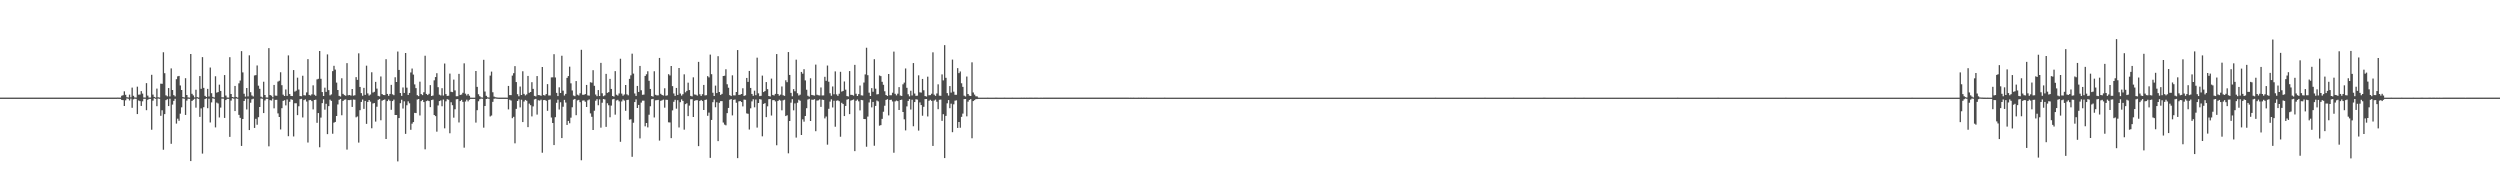 <?xml version="1.0" encoding="UTF-8"?>
<svg xmlns="http://www.w3.org/2000/svg" width="1920" height="150">
  <path d="M0 74.974h1v1.000H0zM1 74.973h1v1.000H1zM2 74.975h1v1.000H2zM3 74.971h1v1.000H3zM4 74.971h1v1.000H4zM5 74.973h1v1.000H5zM6 74.977h1v1.000H6zM7 74.977h1v1.000H7zM8 74.977h1v1.000H8zM9 74.973h1v1.000H9zM10 74.976h1v1.000H10zM11 74.974h1v1.000H11zM12 74.974h1v1.000H12zM13 74.970h1v1.000H13zM14 74.976h1v1.000H14zM15 74.977h1v1.000H15zM16 74.977h1v1.000H16zM17 74.975h1v1.000H17zM18 74.970h1v1.000H18zM19 74.974h1v1.000H19zM20 74.978h1v1.000H20zM21 74.973h1v1.000H21zM22 74.975h1v1.000H22zM23 74.976h1v1.000H23zM24 74.975h1v1.000H24zM25 74.975h1v1.000H25zM26 74.979h1v1.000H26zM27 74.972h1v1.000H27zM28 74.975h1v1.000H28zM29 74.973h1v1.000H29zM30 74.971h1v1.000H30zM31 74.973h1v1.000H31zM32 74.974h1v1.000H32zM33 74.976h1v1.000H33zM34 74.970h1v1.000H34zM35 74.973h1v1.000H35zM36 74.973h1v1.000H36zM37 74.973h1v1.000H37zM38 74.973h1v1.000H38zM39 74.971h1v1.000H39zM40 74.974h1v1.000H40zM41 74.974h1v1.000H41zM42 74.973h1v1.000H42zM43 74.976h1v1.000H43zM44 74.975h1v1.000H44zM45 74.975h1v1.000H45zM46 74.975h1v1.000H46zM47 74.974h1v1.000H47zM48 74.976h1v1.000H48zM49 74.977h1v1.000H49zM50 74.976h1v1.000H50zM51 74.972h1v1.000H51zM52 74.974h1v1.000H52zM53 74.977h1v1.000H53zM54 74.975h1v1.000H54zM55 74.975h1v1.000H55zM56 74.972h1v1.000H56zM57 74.971h1v1.000H57zM58 74.976h1v1.000H58zM59 74.975h1v1.000H59zM60 74.974h1v1.000H60zM61 74.979h1v1.000H61zM62 74.969h1v1.000H62zM63 74.976h1v1.000H63zM64 74.976h1v1.000H64zM65 74.975h1v1.000H65zM66 74.972h1v1.000H66zM67 74.972h1v1.000H67zM68 74.976h1v1.000H68zM69 74.974h1v1.000H69zM70 74.978h1v1.000H70zM71 74.972h1v1.000H71zM72 74.977h1v1.000H72zM73 74.970h1v1.000H73zM74 74.976h1v1.000H74zM75 74.975h1v1.000H75zM76 74.975h1v1.000H76zM77 74.975h1v1.000H77zM78 74.974h1v1.000H78zM79 74.974h1v1.000H79zM80 74.976h1v1.000H80zM81 74.967h1v1.000H81zM82 74.971h1v1.000H82zM83 74.970h1v1.000H83zM84 74.980h1v1.000H84zM85 74.973h1v1.000H85zM86 74.976h1v1.000H86zM87 74.978h1v1.000H87zM88 74.974h1v1.000H88zM89 74.976h1v1.000H89zM90 74.929h1v1.000H90zM91 74.960h1v1.000H91zM92 74.972h1v1.000H92zM93 73.504h1v3.258H93zM94 73.128h1v3.764H94zM95 70.135h1v11.291H95zM96 72.791h1v4.278H96zM97 74.636h1v1.000H97zM98 74.857h1v1.000H98zM99 72.667h1v4.488H99zM100 74.735h1v1.000H100zM101 67.263h1v15.503H101zM102 73.571h1v2.727H102zM103 74.784h1v1.000H103zM104 74.918h1v1.000H104zM105 66.570h1v21.037H105zM106 72.730h1v4.406H106zM107 72.592h1v5.095H107zM108 69.974h1v11.383H108zM109 71.888h1v5.953H109zM110 74.859h1v1.000H110zM111 74.888h1v1.000H111zM112 63.857h1v20.758H112zM113 73.433h1v3.189H113zM114 74.909h1v1.000H114zM115 74.921h1v1.000H115zM116 57.452h1v42.198H116zM117 72.671h1v4.654H117zM118 74.427h1v1.065H118zM119 74.887h1v1.000H119zM120 68.057h1v13.509H120zM121 74.682h1v1.000H121zM122 74.901h1v1.000H122zM123 64.277h1v24.662H123zM124 64.346h1v20.316H124zM125 40.129h1v74.851H125zM126 56.229h1v31.418H126zM127 73.210h1v3.717H127zM128 73.975h1v2.200H128zM129 67.642h1v13.834H129zM130 74.091h1v1.715H130zM131 52.551h1v57.877H131zM132 69.131h1v11.224H132zM133 73.045h1v4.409H133zM134 74.056h1v1.833H134zM135 60.817h1v34.106H135zM136 58.635h1v32.484H136zM137 58.312h1v34.470H137zM138 65.645h1v21.663H138zM139 69.097h1v13.339H139zM140 74.570h1v1.000H140zM141 74.850h1v1.000H141zM142 60.053h1v28.213H142zM143 72.953h1v4.317H143zM144 74.819h1v1.000H144zM145 74.936h1v1.000H145zM146 41.455h1v82.236H146zM147 72.052h1v5.471H147zM148 73.256h1v3.351H148zM149 74.819h1v1.000H149zM150 68.920h1v13.793H150zM151 74.593h1v1.000H151zM152 74.924h1v1.000H152zM153 58.412h1v31.331H153zM154 68.213h1v15.061H154zM155 43.898h1v74.075H155zM156 67.487h1v14.850H156zM157 73.634h1v2.455H157zM158 74.500h1v1.000H158zM159 68.266h1v14.815H159zM160 74.097h1v1.723H160zM161 51.886h1v42.187H161zM162 71.567h1v7.090H162zM163 74.408h1v1.106H163zM164 74.865h1v1.000H164zM165 58.569h1v39.257H165zM166 71.185h1v7.621H166zM167 70.695h1v8.770H167zM168 65.040h1v25.158H168zM169 69.828h1v12.834H169zM170 74.719h1v1.000H170zM171 74.759h1v1.000H171zM172 57.642h1v32.935H172zM173 73.354h1v3.492H173zM174 74.919h1v1.000H174zM175 74.948h1v1.000H175zM176 43.951h1v61.153H176zM177 72.199h1v5.057H177zM178 74.490h1v1.000H178zM179 74.753h1v1.000H179zM180 65.974h1v19.330H180zM181 74.464h1v1.141H181zM182 74.886h1v1.000H182zM183 64.023h1v24.185H183zM184 61.841h1v28.704H184zM185 39.269h1v72.789H185zM186 55.623h1v35.765H186zM187 71.978h1v5.594H187zM188 74.215h1v1.616H188zM189 67.579h1v16.468H189zM190 74.041h1v1.813H190zM191 42.513h1v57.361H191zM192 70.803h1v8.115H192zM193 73.292h1v2.987H193zM194 74.071h1v1.762H194zM195 57.974h1v40.261H195zM196 57.707h1v33.556H196zM197 50.292h1v45.529H197zM198 65.796h1v24.194H198zM199 68.210h1v13.950H199zM200 74.241h1v1.418H200zM201 74.838h1v1.000H201zM202 62.774h1v24.037H202zM203 72.954h1v4.224H203zM204 74.857h1v1.000H204zM205 74.931h1v1.000H205zM206 36.968h1v75.412H206zM207 72.944h1v3.953H207zM208 73.457h1v3.773H208zM209 74.677h1v1.000H209zM210 65.204h1v17.978H210zM211 73.430h1v3.286H211zM212 73.514h1v3.130H212zM213 62.693h1v24.395H213zM214 62.026h1v27.842H214zM215 55.509h1v43.921H215zM216 65.430h1v17.651H216zM217 72.683h1v4.788H217zM218 73.707h1v3.236H218zM219 68.727h1v12.225H219zM220 73.644h1v2.770H220zM221 42.547h1v62.062H221zM222 72.228h1v5.934H222zM223 73.698h1v2.550H223zM224 73.772h1v2.878H224zM225 53.815h1v50.978H225zM226 70.346h1v8.966H226zM227 69.616h1v9.686H227zM228 59.667h1v28.730H228zM229 68.783h1v12.835H229zM230 73.784h1v2.422H230zM231 73.933h1v1.932H231zM232 58.173h1v32.041H232zM233 73.123h1v3.764H233zM234 73.313h1v2.987H234zM235 70.970h1v7.025H235zM236 45.420h1v64.050H236zM237 72.930h1v4.045H237zM238 73.377h1v3.380H238zM239 72.471h1v5.218H239zM240 65.553h1v18.448H240zM241 72.766h1v4.023H241zM242 73.592h1v2.938H242zM243 60.992h1v33.295H243zM244 60.496h1v26.319H244zM245 39.155h1v73.957H245zM246 60.541h1v29.752H246zM247 70.707h1v8.502H247zM248 73.751h1v2.510H248zM249 67.320h1v16.920H249zM250 70.557h1v9.137H250zM251 41.763h1v61.257H251zM252 69.222h1v12.311H252zM253 73.239h1v3.310H253zM254 72.492h1v4.969H254zM255 54.646h1v48.054H255zM256 50.513h1v43.682H256zM257 53.471h1v40.184H257zM258 63.463h1v25.619H258zM259 69.132h1v11.103H259zM260 73.650h1v2.998H260zM261 74.153h1v1.816H261zM262 60.128h1v28.391H262zM263 72.091h1v5.435H263zM264 73.039h1v3.559H264zM265 73.519h1v2.842H265zM266 48.488h1v66.410H266zM267 73.162h1v3.707H267zM268 72.950h1v3.949H268zM269 73.402h1v3.262H269zM270 68.355h1v13.772H270zM271 73.448h1v2.982H271zM272 73.155h1v3.440H272zM273 59.215h1v30.882H273zM274 61.339h1v28.097H274zM275 40.957h1v68.563H275zM276 66.744h1v17.906H276zM277 71.522h1v6.779H277zM278 73.541h1v2.874H278zM279 67.497h1v16.132H279zM280 72.883h1v4.617H280zM281 50.419h1v44.709H281zM282 71.733h1v6.560H282zM283 73.383h1v3.412H283zM284 72.621h1v5.462H284zM285 55.509h1v42.991H285zM286 71.045h1v8.438H286zM287 70.486h1v8.669H287zM288 62.853h1v30.543H288zM289 68.060h1v13.924H289zM290 73.643h1v2.987H290zM291 74.034h1v1.952H291zM292 58.704h1v33.638H292zM293 72.248h1v5.064H293zM294 72.945h1v3.807H294zM295 73.066h1v3.331H295zM296 45.453h1v61.313H296zM297 72.132h1v5.547H297zM298 73.595h1v2.838H298zM299 72.130h1v5.268H299zM300 65.171h1v19.134H300zM301 72.445h1v5.186H301zM302 73.112h1v3.400H302zM303 59.320h1v28.980H303zM304 62.959h1v25.351H304zM305 39.599h1v84.363H305zM306 53.684h1v36.982H306zM307 71.430h1v7.808H307zM308 73.643h1v2.951H308zM309 67.175h1v16.198H309zM310 71.352h1v6.470H310zM311 40.726h1v62.072H311zM312 67.338h1v13.487H312zM313 72.891h1v4.914H313zM314 71.391h1v7.962H314zM315 55.639h1v44.067H315zM316 52.617h1v42.376H316zM317 57.271h1v36.459H317zM318 64.815h1v21.889H318zM319 67.703h1v19.126H319zM320 73.120h1v3.312H320zM321 73.852h1v2.159H321zM322 62.716h1v25.952H322zM323 72.229h1v5.418H323zM324 73.083h1v3.685H324zM325 70.845h1v7.522H325zM326 42.791h1v71.873H326zM327 72.154h1v5.526H327zM328 73.026h1v4.130H328zM329 72.042h1v5.579H329zM330 65.383h1v16.903H330zM331 73.738h1v3.104H331zM332 73.362h1v3.123H332zM333 61.698h1v26.635H333zM334 59.184h1v29.988H334zM335 56.208h1v44.936H335zM336 66.965h1v14.009H336zM337 72.703h1v4.897H337zM338 73.341h1v3.778H338zM339 67.746h1v13.855H339zM340 73.367h1v3.080H340zM341 48.817h1v49.766H341zM342 72.251h1v5.582H342zM343 73.695h1v2.510H343zM344 73.547h1v3.024H344zM345 56.537h1v45.827H345zM346 70.486h1v8.076H346zM347 70.782h1v10.011H347zM348 61.126h1v29.223H348zM349 69.410h1v14.527H349zM350 73.908h1v2.320H350zM351 73.875h1v2.223H351zM352 56.721h1v37.348H352zM353 72.926h1v4.693H353zM354 72.582h1v4.107H354zM355 71.258h1v6.977H355zM356 48.630h1v64.795H356zM357 71.929h1v6.059H357zM358 73.306h1v3.264H358zM359 72.166h1v5.698H359zM360 73.504h1v3.120H360zM361 74.983h1v1.000H361zM362 74.984h1v1.000H362zM363 74.986h1v1.000H363zM364 74.985h1v1.000H364zM365 54.537h1v39.598H365zM366 66.738h1v17.910H366zM367 72.397h1v5.383H367zM368 73.903h1v2.288H368zM369 74.742h1v1.000H369zM370 74.890h1v1.000H370zM371 45.919h1v52.155H371zM372 70.290h1v11.128H372zM373 73.562h1v2.493H373zM374 74.681h1v1.000H374zM375 74.882h1v1.000H375zM376 58.072h1v31.358H376zM377 54.985h1v33.737H377zM378 70.875h1v7.375H378zM379 74.181h1v1.627H379zM380 74.659h1v1.000H380zM381 74.823h1v1.000H381zM382 74.935h1v1.000H382zM383 74.967h1v1.000H383zM384 74.978h1v1.000H384zM385 74.978h1v1.000H385zM386 74.981h1v1.000H386zM387 74.983h1v1.000H387zM388 74.983h1v1.000H388zM389 74.986h1v1.000H389zM390 66.022h1v18.007H390zM391 72.996h1v3.583H391zM392 73.079h1v4.141H392zM393 58.070h1v32.717H393zM394 56.201h1v33.514H394zM395 50.798h1v59.305H395zM396 63.015h1v20.589H396zM397 72.367h1v5.217H397zM398 73.910h1v2.369H398zM399 66.432h1v16.047H399zM400 72.942h1v3.644H400zM401 54.710h1v39.032H401zM402 72.085h1v5.886H402zM403 73.268h1v3.500H403zM404 72.480h1v4.873H404zM405 58.326h1v39.291H405zM406 71.263h1v8.282H406zM407 70.634h1v10.167H407zM408 63.124h1v26.247H408zM409 68.275h1v13.429H409zM410 73.621h1v2.713H410zM411 74.044h1v1.866H411zM412 58.398h1v29.598H412zM413 73.019h1v4.009H413zM414 73.091h1v4.193H414zM415 73.592h1v2.958H415zM416 51.442h1v65.837H416zM417 73.020h1v3.902H417zM418 73.394h1v3.356H418zM419 72.265h1v5.157H419zM420 64.609h1v20.497H420zM421 73.330h1v3.347H421zM422 73.306h1v3.103H422zM423 59.443h1v30.816H423zM424 59.367h1v35.085H424zM425 41.606h1v69.802H425zM426 59.476h1v30.541H426zM427 71.312h1v7.617H427zM428 73.796h1v2.736H428zM429 67.053h1v17.042H429zM430 71.426h1v7.094H430zM431 42.805h1v63.218H431zM432 69.634h1v12.361H432zM433 73.350h1v3.368H433zM434 72.101h1v6.668H434zM435 59.812h1v36.147H435zM436 58.421h1v34.449H436zM437 51.203h1v43.481H437zM438 64.002h1v26.379H438zM439 69.461h1v12.921H439zM440 73.350h1v3.215H440zM441 73.903h1v2.074H441zM442 62.243h1v26.208H442zM443 72.684h1v4.445H443zM444 73.321h1v3.381H444zM445 71.607h1v6.864H445zM446 38.272h1v84.836H446zM447 72.735h1v4.509H447zM448 72.800h1v4.295H448zM449 72.223h1v5.903H449zM450 65.243h1v16.919H450zM451 73.290h1v3.771H451zM452 73.458h1v2.937H452zM453 63.176h1v23.913H453zM454 63.483h1v26.215H454zM455 53.926h1v45.915H455zM456 65.894h1v19.140H456zM457 72.621h1v4.758H457zM458 73.883h1v2.314H458zM459 69.179h1v11.650H459zM460 73.719h1v2.603H460zM461 48.257h1v49.772H461zM462 71.623h1v7.267H462zM463 73.892h1v2.147H463zM464 73.278h1v3.119H464zM465 56.723h1v40.692H465zM466 71.317h1v7.982H466zM467 70.774h1v10.049H467zM468 60.587h1v29.464H468zM469 68.307h1v12.775H469zM470 73.743h1v2.558H470zM471 74.173h1v1.736H471zM472 54.646h1v33.417H472zM473 72.738h1v4.421H473zM474 73.439h1v3.199H474zM475 71.806h1v5.996H475zM476 45.095h1v63.787H476zM477 71.870h1v6.047H477zM478 73.480h1v2.906H478zM479 72.555h1v4.706H479zM480 65.276h1v19.813H480zM481 72.433h1v4.439H481zM482 73.234h1v3.346H482zM483 60.556h1v31.353H483zM484 57.856h1v33.747H484zM485 41.203h1v79.198H485zM486 56.541h1v37.730H486zM487 71.801h1v6.577H487zM488 73.683h1v2.639H488zM489 65.978h1v16.952H489zM490 70.611h1v9.986H490zM491 50.613h1v55.678H491zM492 69.303h1v9.478H492zM493 72.824h1v4.467H493zM494 72.674h1v4.648H494zM495 58.333h1v38.702H495zM496 57.046h1v37.440H496zM497 54.716h1v43.125H497zM498 62.040h1v26.084H498zM499 68.305h1v13.326H499zM500 73.795h1v2.392H500zM501 74.167h1v1.771H501zM502 54.731h1v35.498H502zM503 72.786h1v4.260H503zM504 73.279h1v3.617H504zM505 73.191h1v3.513H505zM506 44.510h1v63.488H506zM507 72.040h1v5.449H507zM508 72.982h1v4.040H508zM509 73.377h1v3.134H509zM510 67.801h1v14.894H510zM511 73.536h1v3.050H511zM512 73.227h1v3.473H512zM513 56.979h1v36.963H513zM514 57.933h1v36.106H514zM515 50.710h1v55.372H515zM516 66.158h1v18.651H516zM517 71.776h1v6.424H517zM518 73.614h1v3.024H518zM519 67.526h1v15.908H519zM520 72.911h1v4.055H520zM521 52.239h1v45.678H521zM522 71.831h1v6.663H522zM523 73.416h1v2.937H523zM524 72.348h1v5.157H524zM525 57.076h1v42.504H525zM526 70.933h1v9.019H526zM527 69.782h1v9.510H527zM528 63.514h1v25.692H528zM529 69.191h1v11.887H529zM530 73.615h1v2.631H530zM531 74.020h1v2.187H531zM532 59.385h1v30.453H532zM533 72.543h1v4.868H533zM534 72.752h1v4.180H534zM535 73.425h1v3.506H535zM536 47.520h1v64.696H536zM537 72.415h1v5.087H537zM538 73.655h1v3.093H538zM539 72.345h1v5.261H539zM540 65.233h1v19.223H540zM541 73.251h1v3.523H541zM542 73.127h1v3.305H542zM543 58.490h1v30.464H543zM544 59.429h1v27.040H544zM545 41.921h1v79.317H545zM546 56.998h1v35.087H546zM547 71.199h1v7.265H547zM548 73.704h1v2.661H548zM549 65.731h1v16.662H549zM550 71.470h1v7.083H550zM551 43.173h1v65.231H551zM552 70.680h1v8.285H552zM553 72.904h1v4.761H553zM554 72.083h1v5.566H554zM555 58.382h1v35.743H555zM556 58.146h1v37.525H556zM557 53.190h1v43.067H557zM558 64.711h1v22.182H558zM559 67.405h1v15.495H559zM560 73.073h1v3.524H560zM561 73.784h1v2.320H561zM562 57.856h1v30.755H562zM563 73.224h1v3.458H563zM564 73.277h1v3.130H564zM565 70.654h1v8.227H565zM566 38.452h1v82.993H566zM567 72.884h1v4.990H567zM568 72.698h1v4.857H568zM569 72.203h1v6.175H569zM570 67.765h1v13.962H570zM571 73.695h1v2.799H571zM572 73.234h1v3.420H572zM573 59.851h1v27.263H573zM574 62.855h1v24.563H574zM575 54.482h1v44.989H575zM576 67.508h1v15.681H576zM577 72.143h1v5.748H577zM578 73.599h1v2.626H578zM579 69.655h1v12.793H579zM580 73.136h1v3.296H580zM581 44.283h1v53.711H581zM582 71.689h1v7.436H582zM583 73.806h1v2.304H583zM584 73.583h1v2.851H584zM585 58.053h1v46.646H585zM586 70.731h1v9.094H586zM587 69.940h1v9.260H587zM588 63.008h1v26.947H588zM589 68.457h1v13.215H589zM590 73.731h1v2.461H590zM591 74.104h1v1.943H591zM592 60.342h1v28.366H592zM593 72.924h1v4.016H593zM594 73.315h1v3.531H594zM595 72.093h1v5.757H595zM596 41.511h1v70.074H596zM597 72.182h1v5.366H597zM598 73.480h1v3.109H598zM599 72.636h1v4.623H599zM600 66.397h1v18.320H600zM601 73.170h1v3.871H601zM602 73.614h1v3.006H602zM603 61.659h1v27.482H603zM604 63.110h1v25.429H604zM605 39.996h1v77.759H605zM606 57.560h1v35.362H606zM607 71.335h1v7.489H607zM608 73.955h1v2.226H608zM609 68.435h1v16.308H609zM610 70.110h1v9.323H610zM611 45.829h1v59.838H611zM612 71.645h1v7.262H612zM613 73.370h1v3.227H613zM614 72.705h1v4.660H614zM615 55.240h1v48.427H615zM616 56.574h1v35.059H616zM617 53.126h1v40.310H617zM618 61.749h1v27.347H618zM619 68.936h1v14.184H619zM620 73.514h1v2.908H620zM621 74.234h1v1.666H621zM622 60.091h1v32.846H622zM623 72.928h1v3.599H623zM624 73.162h1v3.507H624zM625 73.417h1v2.785H625zM626 49.610h1v51.160H626zM627 72.776h1v4.504H627zM628 73.148h1v3.926H628zM629 73.324h1v3.017H629zM630 67.169h1v14.928H630zM631 73.315h1v3.222H631zM632 73.263h1v3.470H632zM633 58.981h1v31.947H633zM634 62.063h1v27.411H634zM635 50.339h1v60.745H635zM636 62.792h1v20.774H636zM637 71.614h1v6.433H637zM638 73.534h1v2.732H638zM639 66.385h1v16.163H639zM640 72.385h1v4.981H640zM641 54.813h1v42.495H641zM642 72.479h1v4.901H642zM643 73.603h1v3.441H643zM644 71.984h1v5.756H644zM645 55.128h1v49.869H645zM646 70.368h1v8.598H646zM647 69.819h1v10.097H647zM648 62.550h1v26.583H648zM649 68.873h1v12.464H649zM650 73.758h1v2.776H650zM651 74.101h1v1.963H651zM652 54.588h1v33.065H652zM653 72.820h1v4.459H653zM654 72.919h1v3.937H654zM655 73.441h1v2.935H655zM656 49.837h1v66.244H656zM657 71.977h1v5.442H657zM658 73.745h1v2.706H658zM659 72.280h1v5.537H659zM660 65.695h1v19.084H660zM661 73.240h1v3.497H661zM662 73.372h1v3.592H662zM663 63.401h1v27.979H663zM664 57.138h1v34.353H664zM665 36.639h1v76.028H665zM666 57.763h1v31.790H666zM667 71.155h1v7.538H667zM668 73.739h1v2.329H668zM669 67.693h1v14.810H669zM670 70.456h1v7.809H670zM671 45.447h1v66.489H671zM672 68.098h1v13.269H672zM673 72.496h1v4.689H673zM674 72.269h1v5.601H674zM675 57.950h1v38.565H675zM676 58.475h1v37.609H676zM677 62.808h1v28.457H677zM678 65.146h1v20.651H678zM679 70.115h1v11.093H679zM680 72.984h1v3.760H680zM681 73.696h1v2.514H681zM682 56.828h1v31.805H682zM683 73.167h1v3.563H683zM684 73.173h1v3.403H684zM685 71.220h1v6.692H685zM686 39.619h1v77.687H686zM687 72.048h1v5.827H687zM688 73.272h1v3.924H688zM689 71.920h1v5.739H689zM690 66.937h1v17.556H690zM691 73.367h1v3.415H691zM692 73.655h1v2.907H692zM693 64.763h1v21.245H693zM694 63.443h1v28.212H694zM695 52.563h1v47.563H695zM696 67.424h1v14.302H696zM697 72.384h1v5.144H697zM698 73.958h1v2.161H698zM699 69.703h1v14.408H699zM700 73.339h1v3.250H700zM701 48.451h1v48.538H701zM702 71.834h1v6.570H702zM703 73.623h1v2.608H703zM704 73.479h1v3.012H704zM705 57.865h1v42.414H705zM706 70.886h1v7.753H706zM707 71.137h1v9.558H707zM708 60.616h1v28.253H708zM709 69.337h1v12.697H709zM710 73.795h1v2.324H710zM711 74.119h1v1.929H711zM712 58.897h1v30.550H712zM713 73.177h1v4.253H713zM714 73.059h1v3.573H714zM715 71.980h1v5.491H715zM716 40.177h1v71.902H716zM717 72.690h1v4.533H717zM718 73.623h1v2.857H718zM719 71.802h1v6.353H719zM720 64.747h1v19.137H720zM721 73.457h1v3.195H721zM722 73.572h1v2.943H722zM723 57.125h1v35.704H723zM724 61.751h1v25.958H724zM725 34.683h1v86.736H725zM726 59.742h1v29.260H726zM727 71.501h1v7.860H727zM728 73.411h1v3.418H728zM729 66.093h1v17.003H729zM730 71.116h1v8.524H730zM731 45.753h1v55.783H731zM732 70.405h1v9.717H732zM733 72.820h1v4.518H733zM734 72.782h1v4.291H734zM735 52.346h1v45.911H735zM736 56.162h1v37.545H736zM737 54.909h1v43.192H737zM738 63.928h1v25.845H738zM739 66.714h1v20.549H739zM740 73.498h1v2.657H740zM741 74.085h1v1.946H741zM742 58.768h1v30.567H742zM743 72.197h1v5.863H743zM744 73.450h1v3.290H744zM745 73.723h1v2.421H745zM746 47.889h1v58.280H746zM747 71.021h1v6.614H747zM748 72.671h1v4.239H748zM749 73.907h1v2.206H749zM750 74.014h1v2.066H750zM751 74.982h1v1.000H751zM752 74.985h1v1.000H752zM753 74.986h1v1.000H753zM754 74.985h1v1.000H754zM755 74.987h1v1.000H755zM756 74.985h1v1.000H756zM757 74.987h1v1.000H757zM758 74.983h1v1.000H758zM759 74.985h1v1.000H759zM760 74.986h1v1.000H760zM761 74.986h1v1.000H761zM762 74.984h1v1.000H762zM763 74.988h1v1.000H763zM764 74.983h1v1.000H764zM765 74.983h1v1.000H765zM766 74.986h1v1.000H766zM767 74.988h1v1.000H767zM768 74.985h1v1.000H768zM769 74.985h1v1.000H769zM770 74.987h1v1.000H770zM771 74.983h1v1.000H771zM772 74.986h1v1.000H772zM773 74.985h1v1.000H773zM774 74.987h1v1.000H774zM775 74.987h1v1.000H775zM776 74.986h1v1.000H776zM777 74.983h1v1.000H777zM778 74.985h1v1.000H778zM779 74.987h1v1.000H779zM780 74.985h1v1.000H780zM781 74.986h1v1.000H781zM782 74.984h1v1.000H782zM783 74.985h1v1.000H783zM784 74.983h1v1.000H784zM785 74.984h1v1.000H785zM786 74.981h1v1.000H786zM787 74.985h1v1.000H787zM788 74.983h1v1.000H788zM789 74.984h1v1.000H789zM790 74.980h1v1.000H790zM791 74.979h1v1.000H791zM792 74.983h1v1.000H792zM793 74.985h1v1.000H793zM794 74.981h1v1.000H794zM795 74.982h1v1.000H795zM796 74.983h1v1.000H796zM797 74.985h1v1.000H797zM798 74.985h1v1.000H798zM799 74.981h1v1.000H799zM800 74.984h1v1.000H800zM801 74.979h1v1.000H801zM802 74.982h1v1.000H802zM803 74.982h1v1.000H803zM804 74.979h1v1.000H804zM805 74.981h1v1.000H805zM806 74.981h1v1.000H806zM807 74.979h1v1.000H807zM808 74.982h1v1.000H808zM809 74.980h1v1.000H809zM810 74.980h1v1.000H810zM811 74.983h1v1.000H811zM812 74.978h1v1.000H812zM813 74.980h1v1.000H813zM814 74.980h1v1.000H814zM815 74.981h1v1.000H815zM816 74.982h1v1.000H816zM817 74.979h1v1.000H817zM818 74.980h1v1.000H818zM819 74.979h1v1.000H819zM820 74.979h1v1.000H820zM821 74.981h1v1.000H821zM822 74.981h1v1.000H822zM823 74.977h1v1.000H823zM824 74.979h1v1.000H824zM825 74.976h1v1.000H825zM826 74.981h1v1.000H826zM827 74.980h1v1.000H827zM828 74.980h1v1.000H828zM829 74.978h1v1.000H829zM830 74.975h1v1.000H830zM831 74.978h1v1.000H831zM832 74.978h1v1.000H832zM833 74.980h1v1.000H833zM834 74.982h1v1.000H834zM835 74.980h1v1.000H835zM836 74.978h1v1.000H836zM837 74.981h1v1.000H837zM838 74.980h1v1.000H838zM839 74.976h1v1.000H839zM840 74.981h1v1.000H840zM841 74.980h1v1.000H841zM842 74.976h1v1.000H842zM843 74.980h1v1.000H843zM844 74.973h1v1.000H844zM845 74.980h1v1.000H845zM846 74.980h1v1.000H846zM847 74.980h1v1.000H847zM848 74.974h1v1.000H848zM849 74.980h1v1.000H849zM850 74.980h1v1.000H850zM851 74.980h1v1.000H851zM852 74.982h1v1.000H852zM853 74.976h1v1.000H853zM854 74.977h1v1.000H854zM855 74.979h1v1.000H855zM856 74.981h1v1.000H856zM857 74.980h1v1.000H857zM858 74.978h1v1.000H858zM859 74.974h1v1.000H859zM860 74.981h1v1.000H860zM861 74.981h1v1.000H861zM862 74.982h1v1.000H862zM863 74.980h1v1.000H863zM864 74.982h1v1.000H864zM865 74.980h1v1.000H865zM866 74.979h1v1.000H866zM867 74.985h1v1.000H867zM868 74.983h1v1.000H868zM869 74.984h1v1.000H869zM870 74.981h1v1.000H870zM871 74.984h1v1.000H871zM872 74.984h1v1.000H872zM873 74.984h1v1.000H873zM874 74.982h1v1.000H874zM875 74.984h1v1.000H875zM876 74.983h1v1.000H876zM877 74.984h1v1.000H877zM878 74.982h1v1.000H878zM879 74.984h1v1.000H879zM880 74.982h1v1.000H880zM881 74.986h1v1.000H881zM882 74.985h1v1.000H882zM883 74.985h1v1.000H883zM884 74.987h1v1.000H884zM885 74.986h1v1.000H885zM886 74.984h1v1.000H886zM887 74.986h1v1.000H887zM888 74.986h1v1.000H888zM889 74.986h1v1.000H889zM890 74.985h1v1.000H890zM891 74.984h1v1.000H891zM892 74.987h1v1.000H892zM893 74.985h1v1.000H893zM894 74.983h1v1.000H894zM895 74.987h1v1.000H895zM896 74.987h1v1.000H896zM897 74.988h1v1.000H897zM898 74.985h1v1.000H898zM899 74.986h1v1.000H899zM900 74.986h1v1.000H900zM901 74.985h1v1.000H901zM902 74.986h1v1.000H902zM903 74.988h1v1.000H903zM904 74.987h1v1.000H904zM905 74.989h1v1.000H905zM906 74.986h1v1.000H906zM907 74.987h1v1.000H907zM908 74.987h1v1.000H908zM909 74.986h1v1.000H909zM910 74.987h1v1.000H910zM911 74.985h1v1.000H911zM912 74.988h1v1.000H912zM913 74.989h1v1.000H913zM914 74.986h1v1.000H914zM915 74.988h1v1.000H915zM916 74.988h1v1.000H916zM917 74.986h1v1.000H917zM918 74.988h1v1.000H918zM919 74.988h1v1.000H919zM920 74.988h1v1.000H920zM921 74.987h1v1.000H921zM922 74.989h1v1.000H922zM923 74.987h1v1.000H923zM924 74.988h1v1.000H924zM925 74.986h1v1.000H925zM926 74.985h1v1.000H926zM927 74.986h1v1.000H927zM928 74.988h1v1.000H928zM929 74.987h1v1.000H929zM930 74.988h1v1.000H930zM931 74.987h1v1.000H931zM932 74.986h1v1.000H932zM933 74.985h1v1.000H933zM934 74.988h1v1.000H934zM935 74.986h1v1.000H935zM936 74.988h1v1.000H936zM937 74.987h1v1.000H937zM938 74.987h1v1.000H938zM939 74.988h1v1.000H939zM940 74.986h1v1.000H940zM941 74.985h1v1.000H941zM942 74.987h1v1.000H942zM943 74.988h1v1.000H943zM944 74.986h1v1.000H944zM945 74.989h1v1.000H945zM946 74.989h1v1.000H946zM947 74.989h1v1.000H947zM948 74.987h1v1.000H948zM949 74.987h1v1.000H949zM950 74.987h1v1.000H950zM951 74.988h1v1.000H951zM952 74.986h1v1.000H952zM953 74.985h1v1.000H953zM954 74.985h1v1.000H954zM955 74.986h1v1.000H955zM956 74.986h1v1.000H956zM957 74.984h1v1.000H957zM958 74.988h1v1.000H958zM959 74.987h1v1.000H959zM960 74.988h1v1.000H960zM961 74.986h1v1.000H961zM962 74.987h1v1.000H962zM963 74.986h1v1.000H963zM964 74.986h1v1.000H964zM965 74.988h1v1.000H965zM966 74.987h1v1.000H966zM967 74.989h1v1.000H967zM968 74.989h1v1.000H968zM969 74.986h1v1.000H969zM970 74.988h1v1.000H970zM971 74.987h1v1.000H971zM972 74.984h1v1.000H972zM973 74.984h1v1.000H973zM974 74.986h1v1.000H974zM975 74.990h1v1.000H975zM976 74.988h1v1.000H976zM977 74.989h1v1.000H977zM978 74.985h1v1.000H978zM979 74.988h1v1.000H979zM980 74.987h1v1.000H980zM981 74.988h1v1.000H981zM982 74.986h1v1.000H982zM983 74.987h1v1.000H983zM984 74.989h1v1.000H984zM985 74.989h1v1.000H985zM986 74.988h1v1.000H986zM987 74.985h1v1.000H987zM988 74.987h1v1.000H988zM989 74.989h1v1.000H989zM990 74.985h1v1.000H990zM991 74.988h1v1.000H991zM992 74.984h1v1.000H992zM993 74.987h1v1.000H993zM994 74.987h1v1.000H994zM995 74.988h1v1.000H995zM996 74.988h1v1.000H996zM997 74.988h1v1.000H997zM998 74.985h1v1.000H998zM999 74.986h1v1.000H999zM1000 74.985h1v1.000H1000zM1001 74.986h1v1.000H1001zM1002 74.985h1v1.000H1002zM1003 74.986h1v1.000H1003zM1004 74.984h1v1.000H1004zM1005 74.988h1v1.000H1005zM1006 74.988h1v1.000H1006zM1007 74.985h1v1.000H1007zM1008 74.989h1v1.000H1008zM1009 74.986h1v1.000H1009zM1010 74.984h1v1.000H1010zM1011 74.987h1v1.000H1011zM1012 74.986h1v1.000H1012zM1013 74.988h1v1.000H1013zM1014 74.987h1v1.000H1014zM1015 74.988h1v1.000H1015zM1016 74.986h1v1.000H1016zM1017 74.988h1v1.000H1017zM1018 74.988h1v1.000H1018zM1019 74.986h1v1.000H1019zM1020 74.987h1v1.000H1020zM1021 74.989h1v1.000H1021zM1022 74.985h1v1.000H1022zM1023 74.987h1v1.000H1023zM1024 74.988h1v1.000H1024zM1025 74.985h1v1.000H1025zM1026 74.986h1v1.000H1026zM1027 74.988h1v1.000H1027zM1028 74.988h1v1.000H1028zM1029 74.989h1v1.000H1029zM1030 74.989h1v1.000H1030zM1031 74.987h1v1.000H1031zM1032 74.987h1v1.000H1032zM1033 74.985h1v1.000H1033zM1034 74.986h1v1.000H1034zM1035 74.988h1v1.000H1035zM1036 74.986h1v1.000H1036zM1037 74.987h1v1.000H1037zM1038 74.988h1v1.000H1038zM1039 74.986h1v1.000H1039zM1040 74.988h1v1.000H1040zM1041 74.986h1v1.000H1041zM1042 74.988h1v1.000H1042zM1043 74.988h1v1.000H1043zM1044 74.985h1v1.000H1044zM1045 74.985h1v1.000H1045zM1046 74.989h1v1.000H1046zM1047 74.985h1v1.000H1047zM1048 74.987h1v1.000H1048zM1049 74.987h1v1.000H1049zM1050 74.988h1v1.000H1050zM1051 74.986h1v1.000H1051zM1052 74.986h1v1.000H1052zM1053 74.989h1v1.000H1053zM1054 74.986h1v1.000H1054zM1055 74.988h1v1.000H1055zM1056 74.987h1v1.000H1056zM1057 74.984h1v1.000H1057zM1058 74.988h1v1.000H1058zM1059 74.988h1v1.000H1059zM1060 74.986h1v1.000H1060zM1061 74.988h1v1.000H1061zM1062 74.985h1v1.000H1062zM1063 74.986h1v1.000H1063zM1064 74.988h1v1.000H1064zM1065 74.985h1v1.000H1065zM1066 74.985h1v1.000H1066zM1067 74.988h1v1.000H1067zM1068 74.986h1v1.000H1068zM1069 74.987h1v1.000H1069zM1070 74.988h1v1.000H1070zM1071 74.987h1v1.000H1071zM1072 74.989h1v1.000H1072zM1073 74.988h1v1.000H1073zM1074 74.988h1v1.000H1074zM1075 74.986h1v1.000H1075zM1076 74.986h1v1.000H1076zM1077 74.987h1v1.000H1077zM1078 74.988h1v1.000H1078zM1079 74.988h1v1.000H1079zM1080 74.987h1v1.000H1080zM1081 74.989h1v1.000H1081zM1082 74.987h1v1.000H1082zM1083 74.989h1v1.000H1083zM1084 74.986h1v1.000H1084zM1085 74.986h1v1.000H1085zM1086 74.988h1v1.000H1086zM1087 74.987h1v1.000H1087zM1088 74.986h1v1.000H1088zM1089 74.986h1v1.000H1089zM1090 74.988h1v1.000H1090zM1091 74.988h1v1.000H1091zM1092 74.984h1v1.000H1092zM1093 74.989h1v1.000H1093zM1094 74.987h1v1.000H1094zM1095 74.988h1v1.000H1095zM1096 74.985h1v1.000H1096zM1097 74.987h1v1.000H1097zM1098 74.989h1v1.000H1098zM1099 74.987h1v1.000H1099zM1100 74.988h1v1.000H1100zM1101 74.985h1v1.000H1101zM1102 74.982h1v1.000H1102zM1103 74.988h1v1.000H1103zM1104 74.986h1v1.000H1104zM1105 74.989h1v1.000H1105zM1106 74.987h1v1.000H1106zM1107 74.990h1v1.000H1107zM1108 74.987h1v1.000H1108zM1109 74.989h1v1.000H1109zM1110 74.984h1v1.000H1110zM1111 74.987h1v1.000H1111zM1112 74.987h1v1.000H1112zM1113 74.985h1v1.000H1113zM1114 74.989h1v1.000H1114zM1115 74.987h1v1.000H1115zM1116 74.988h1v1.000H1116zM1117 74.988h1v1.000H1117zM1118 74.987h1v1.000H1118zM1119 74.988h1v1.000H1119zM1120 74.988h1v1.000H1120zM1121 74.988h1v1.000H1121zM1122 74.988h1v1.000H1122zM1123 74.987h1v1.000H1123zM1124 74.986h1v1.000H1124zM1125 74.986h1v1.000H1125zM1126 74.987h1v1.000H1126zM1127 74.985h1v1.000H1127zM1128 74.988h1v1.000H1128zM1129 74.987h1v1.000H1129zM1130 74.990h1v1.000H1130zM1131 74.986h1v1.000H1131zM1132 74.988h1v1.000H1132zM1133 74.989h1v1.000H1133zM1134 74.987h1v1.000H1134zM1135 74.988h1v1.000H1135zM1136 74.988h1v1.000H1136zM1137 74.986h1v1.000H1137zM1138 74.988h1v1.000H1138zM1139 74.987h1v1.000H1139zM1140 74.983h1v1.000H1140zM1141 74.988h1v1.000H1141zM1142 74.988h1v1.000H1142zM1143 74.987h1v1.000H1143zM1144 74.988h1v1.000H1144zM1145 74.986h1v1.000H1145zM1146 74.988h1v1.000H1146zM1147 74.987h1v1.000H1147zM1148 74.986h1v1.000H1148zM1149 74.987h1v1.000H1149zM1150 74.986h1v1.000H1150zM1151 74.987h1v1.000H1151zM1152 74.984h1v1.000H1152zM1153 74.987h1v1.000H1153zM1154 74.986h1v1.000H1154zM1155 74.988h1v1.000H1155zM1156 74.987h1v1.000H1156zM1157 74.988h1v1.000H1157zM1158 74.984h1v1.000H1158zM1159 74.988h1v1.000H1159zM1160 74.987h1v1.000H1160zM1161 74.985h1v1.000H1161zM1162 74.981h1v1.000H1162zM1163 74.987h1v1.000H1163zM1164 74.986h1v1.000H1164zM1165 74.987h1v1.000H1165zM1166 74.988h1v1.000H1166zM1167 74.985h1v1.000H1167zM1168 74.988h1v1.000H1168zM1169 74.984h1v1.000H1169zM1170 74.986h1v1.000H1170zM1171 74.987h1v1.000H1171zM1172 74.985h1v1.000H1172zM1173 74.988h1v1.000H1173zM1174 74.988h1v1.000H1174zM1175 74.987h1v1.000H1175zM1176 74.984h1v1.000H1176zM1177 74.986h1v1.000H1177zM1178 74.985h1v1.000H1178zM1179 74.988h1v1.000H1179zM1180 74.988h1v1.000H1180zM1181 74.987h1v1.000H1181zM1182 74.988h1v1.000H1182zM1183 74.985h1v1.000H1183zM1184 74.988h1v1.000H1184zM1185 74.983h1v1.000H1185zM1186 74.981h1v1.000H1186zM1187 74.987h1v1.000H1187zM1188 74.984h1v1.000H1188zM1189 74.987h1v1.000H1189zM1190 74.985h1v1.000H1190zM1191 74.989h1v1.000H1191zM1192 74.987h1v1.000H1192zM1193 74.984h1v1.000H1193zM1194 74.987h1v1.000H1194zM1195 74.984h1v1.000H1195zM1196 74.986h1v1.000H1196zM1197 74.987h1v1.000H1197zM1198 74.987h1v1.000H1198zM1199 74.988h1v1.000H1199zM1200 74.987h1v1.000H1200zM1201 74.988h1v1.000H1201zM1202 74.987h1v1.000H1202zM1203 74.986h1v1.000H1203zM1204 74.987h1v1.000H1204zM1205 74.987h1v1.000H1205zM1206 74.987h1v1.000H1206zM1207 74.987h1v1.000H1207zM1208 74.988h1v1.000H1208zM1209 74.982h1v1.000H1209zM1210 74.988h1v1.000H1210zM1211 74.986h1v1.000H1211zM1212 74.984h1v1.000H1212zM1213 74.986h1v1.000H1213zM1214 74.987h1v1.000H1214zM1215 74.986h1v1.000H1215zM1216 74.983h1v1.000H1216zM1217 74.988h1v1.000H1217zM1218 74.989h1v1.000H1218zM1219 74.986h1v1.000H1219zM1220 74.987h1v1.000H1220zM1221 74.989h1v1.000H1221zM1222 74.988h1v1.000H1222zM1223 74.988h1v1.000H1223zM1224 74.989h1v1.000H1224zM1225 74.986h1v1.000H1225zM1226 74.989h1v1.000H1226zM1227 74.987h1v1.000H1227zM1228 74.988h1v1.000H1228zM1229 74.985h1v1.000H1229zM1230 74.986h1v1.000H1230zM1231 74.985h1v1.000H1231zM1232 74.986h1v1.000H1232zM1233 74.986h1v1.000H1233zM1234 74.987h1v1.000H1234zM1235 74.985h1v1.000H1235zM1236 74.985h1v1.000H1236zM1237 74.987h1v1.000H1237zM1238 74.988h1v1.000H1238zM1239 74.987h1v1.000H1239zM1240 74.986h1v1.000H1240zM1241 74.989h1v1.000H1241zM1242 74.988h1v1.000H1242zM1243 74.987h1v1.000H1243zM1244 74.985h1v1.000H1244zM1245 74.988h1v1.000H1245zM1246 74.987h1v1.000H1246zM1247 74.988h1v1.000H1247zM1248 74.984h1v1.000H1248zM1249 74.985h1v1.000H1249zM1250 74.990h1v1.000H1250zM1251 74.987h1v1.000H1251zM1252 74.988h1v1.000H1252zM1253 74.985h1v1.000H1253zM1254 74.986h1v1.000H1254zM1255 74.987h1v1.000H1255zM1256 74.989h1v1.000H1256zM1257 74.988h1v1.000H1257zM1258 74.986h1v1.000H1258zM1259 74.988h1v1.000H1259zM1260 74.986h1v1.000H1260zM1261 74.987h1v1.000H1261zM1262 74.985h1v1.000H1262zM1263 74.985h1v1.000H1263zM1264 74.985h1v1.000H1264zM1265 74.987h1v1.000H1265zM1266 74.987h1v1.000H1266zM1267 74.986h1v1.000H1267zM1268 74.987h1v1.000H1268zM1269 74.984h1v1.000H1269zM1270 74.988h1v1.000H1270zM1271 74.987h1v1.000H1271zM1272 74.987h1v1.000H1272zM1273 74.988h1v1.000H1273zM1274 74.987h1v1.000H1274zM1275 74.987h1v1.000H1275zM1276 74.986h1v1.000H1276zM1277 74.988h1v1.000H1277zM1278 74.988h1v1.000H1278zM1279 74.985h1v1.000H1279zM1280 74.988h1v1.000H1280zM1281 74.986h1v1.000H1281zM1282 74.987h1v1.000H1282zM1283 74.987h1v1.000H1283zM1284 74.987h1v1.000H1284zM1285 74.988h1v1.000H1285zM1286 74.985h1v1.000H1286zM1287 74.984h1v1.000H1287zM1288 74.983h1v1.000H1288zM1289 74.989h1v1.000H1289zM1290 74.987h1v1.000H1290zM1291 74.985h1v1.000H1291zM1292 74.987h1v1.000H1292zM1293 74.988h1v1.000H1293zM1294 74.989h1v1.000H1294zM1295 74.984h1v1.000H1295zM1296 74.989h1v1.000H1296zM1297 74.987h1v1.000H1297zM1298 74.987h1v1.000H1298zM1299 74.988h1v1.000H1299zM1300 74.988h1v1.000H1300zM1301 74.985h1v1.000H1301zM1302 74.987h1v1.000H1302zM1303 74.988h1v1.000H1303zM1304 74.988h1v1.000H1304zM1305 74.988h1v1.000H1305zM1306 74.989h1v1.000H1306zM1307 74.989h1v1.000H1307zM1308 74.988h1v1.000H1308zM1309 74.986h1v1.000H1309zM1310 74.987h1v1.000H1310zM1311 74.987h1v1.000H1311zM1312 74.988h1v1.000H1312zM1313 74.987h1v1.000H1313zM1314 74.986h1v1.000H1314zM1315 74.985h1v1.000H1315zM1316 74.988h1v1.000H1316zM1317 74.985h1v1.000H1317zM1318 74.988h1v1.000H1318zM1319 74.983h1v1.000H1319zM1320 74.986h1v1.000H1320zM1321 74.988h1v1.000H1321zM1322 74.987h1v1.000H1322zM1323 74.987h1v1.000H1323zM1324 74.987h1v1.000H1324zM1325 74.985h1v1.000H1325zM1326 74.986h1v1.000H1326zM1327 74.985h1v1.000H1327zM1328 74.987h1v1.000H1328zM1329 74.987h1v1.000H1329zM1330 74.985h1v1.000H1330zM1331 74.986h1v1.000H1331zM1332 74.988h1v1.000H1332zM1333 74.986h1v1.000H1333zM1334 74.984h1v1.000H1334zM1335 74.987h1v1.000H1335zM1336 74.986h1v1.000H1336zM1337 74.985h1v1.000H1337zM1338 74.984h1v1.000H1338zM1339 74.987h1v1.000H1339zM1340 74.984h1v1.000H1340zM1341 74.987h1v1.000H1341zM1342 74.988h1v1.000H1342zM1343 74.988h1v1.000H1343zM1344 74.987h1v1.000H1344zM1345 74.989h1v1.000H1345zM1346 74.987h1v1.000H1346zM1347 74.985h1v1.000H1347zM1348 74.984h1v1.000H1348zM1349 74.985h1v1.000H1349zM1350 74.987h1v1.000H1350zM1351 74.987h1v1.000H1351zM1352 74.987h1v1.000H1352zM1353 74.986h1v1.000H1353zM1354 74.988h1v1.000H1354zM1355 74.988h1v1.000H1355zM1356 74.986h1v1.000H1356zM1357 74.986h1v1.000H1357zM1358 74.984h1v1.000H1358zM1359 74.984h1v1.000H1359zM1360 74.986h1v1.000H1360zM1361 74.987h1v1.000H1361zM1362 74.988h1v1.000H1362zM1363 74.988h1v1.000H1363zM1364 74.987h1v1.000H1364zM1365 74.987h1v1.000H1365zM1366 74.989h1v1.000H1366zM1367 74.989h1v1.000H1367zM1368 74.985h1v1.000H1368zM1369 74.989h1v1.000H1369zM1370 74.985h1v1.000H1370zM1371 74.983h1v1.000H1371zM1372 74.986h1v1.000H1372zM1373 74.988h1v1.000H1373zM1374 74.988h1v1.000H1374zM1375 74.984h1v1.000H1375zM1376 74.986h1v1.000H1376zM1377 74.987h1v1.000H1377zM1378 74.987h1v1.000H1378zM1379 74.987h1v1.000H1379zM1380 74.988h1v1.000H1380zM1381 74.987h1v1.000H1381zM1382 74.988h1v1.000H1382zM1383 74.985h1v1.000H1383zM1384 74.988h1v1.000H1384zM1385 74.987h1v1.000H1385zM1386 74.986h1v1.000H1386zM1387 74.987h1v1.000H1387zM1388 74.985h1v1.000H1388zM1389 74.986h1v1.000H1389zM1390 74.989h1v1.000H1390zM1391 74.988h1v1.000H1391zM1392 74.986h1v1.000H1392zM1393 74.989h1v1.000H1393zM1394 74.987h1v1.000H1394zM1395 74.988h1v1.000H1395zM1396 74.986h1v1.000H1396zM1397 74.985h1v1.000H1397zM1398 74.985h1v1.000H1398zM1399 74.988h1v1.000H1399zM1400 74.987h1v1.000H1400zM1401 74.987h1v1.000H1401zM1402 74.987h1v1.000H1402zM1403 74.990h1v1.000H1403zM1404 74.985h1v1.000H1404zM1405 74.986h1v1.000H1405zM1406 74.985h1v1.000H1406zM1407 74.988h1v1.000H1407zM1408 74.988h1v1.000H1408zM1409 74.988h1v1.000H1409zM1410 74.985h1v1.000H1410zM1411 74.988h1v1.000H1411zM1412 74.987h1v1.000H1412zM1413 74.988h1v1.000H1413zM1414 74.988h1v1.000H1414zM1415 74.985h1v1.000H1415zM1416 74.988h1v1.000H1416zM1417 74.988h1v1.000H1417zM1418 74.987h1v1.000H1418zM1419 74.989h1v1.000H1419zM1420 74.987h1v1.000H1420zM1421 74.985h1v1.000H1421zM1422 74.986h1v1.000H1422zM1423 74.987h1v1.000H1423zM1424 74.985h1v1.000H1424zM1425 74.988h1v1.000H1425zM1426 74.987h1v1.000H1426zM1427 74.987h1v1.000H1427zM1428 74.989h1v1.000H1428zM1429 74.988h1v1.000H1429zM1430 74.989h1v1.000H1430zM1431 74.987h1v1.000H1431zM1432 74.988h1v1.000H1432zM1433 74.986h1v1.000H1433zM1434 74.986h1v1.000H1434zM1435 74.985h1v1.000H1435zM1436 74.985h1v1.000H1436zM1437 74.989h1v1.000H1437zM1438 74.986h1v1.000H1438zM1439 74.988h1v1.000H1439zM1440 74.986h1v1.000H1440zM1441 74.988h1v1.000H1441zM1442 74.984h1v1.000H1442zM1443 74.987h1v1.000H1443zM1444 74.989h1v1.000H1444zM1445 74.986h1v1.000H1445zM1446 74.989h1v1.000H1446zM1447 74.986h1v1.000H1447zM1448 74.987h1v1.000H1448zM1449 74.986h1v1.000H1449zM1450 74.988h1v1.000H1450zM1451 74.987h1v1.000H1451zM1452 74.987h1v1.000H1452zM1453 74.987h1v1.000H1453zM1454 74.987h1v1.000H1454zM1455 74.985h1v1.000H1455zM1456 74.986h1v1.000H1456zM1457 74.986h1v1.000H1457zM1458 74.987h1v1.000H1458zM1459 74.987h1v1.000H1459zM1460 74.987h1v1.000H1460zM1461 74.988h1v1.000H1461zM1462 74.985h1v1.000H1462zM1463 74.986h1v1.000H1463zM1464 74.986h1v1.000H1464zM1465 74.986h1v1.000H1465zM1466 74.987h1v1.000H1466zM1467 74.987h1v1.000H1467zM1468 74.983h1v1.000H1468zM1469 74.989h1v1.000H1469zM1470 74.988h1v1.000H1470zM1471 74.986h1v1.000H1471zM1472 74.988h1v1.000H1472zM1473 74.985h1v1.000H1473zM1474 74.987h1v1.000H1474zM1475 74.987h1v1.000H1475zM1476 74.987h1v1.000H1476zM1477 74.986h1v1.000H1477zM1478 74.985h1v1.000H1478zM1479 74.984h1v1.000H1479zM1480 74.984h1v1.000H1480zM1481 74.986h1v1.000H1481zM1482 74.988h1v1.000H1482zM1483 74.988h1v1.000H1483zM1484 74.989h1v1.000H1484zM1485 74.989h1v1.000H1485zM1486 74.988h1v1.000H1486zM1487 74.987h1v1.000H1487zM1488 74.988h1v1.000H1488zM1489 74.986h1v1.000H1489zM1490 74.989h1v1.000H1490zM1491 74.985h1v1.000H1491zM1492 74.986h1v1.000H1492zM1493 74.986h1v1.000H1493zM1494 74.989h1v1.000H1494zM1495 74.986h1v1.000H1495zM1496 74.985h1v1.000H1496zM1497 74.989h1v1.000H1497zM1498 74.988h1v1.000H1498zM1499 74.988h1v1.000H1499zM1500 74.985h1v1.000H1500zM1501 74.984h1v1.000H1501zM1502 74.984h1v1.000H1502zM1503 74.986h1v1.000H1503zM1504 74.984h1v1.000H1504zM1505 55.578h1v38.205H1505zM1506 64.706h1v20.748H1506zM1507 72.313h1v5.078H1507zM1508 73.938h1v2.318H1508zM1509 74.598h1v1.000H1509zM1510 74.883h1v1.000H1510zM1511 52.389h1v47.266H1511zM1512 71.023h1v7.881H1512zM1513 73.222h1v3.271H1513zM1514 74.168h1v1.481H1514zM1515 74.833h1v1.000H1515zM1516 60.149h1v34.849H1516zM1517 56.066h1v39.695H1517zM1518 71.859h1v6.372H1518zM1519 74.006h1v2.160H1519zM1520 74.791h1v1.000H1520zM1521 74.893h1v1.000H1521zM1522 74.927h1v1.000H1522zM1523 74.965h1v1.000H1523zM1524 74.976h1v1.000H1524zM1525 74.985h1v1.000H1525zM1526 74.983h1v1.000H1526zM1527 74.985h1v1.000H1527zM1528 74.985h1v1.000H1528zM1529 74.987h1v1.000H1529zM1530 66.671h1v17.210H1530zM1531 73.245h1v3.626H1531zM1532 73.000h1v3.884H1532zM1533 57.528h1v35.714H1533zM1534 57.013h1v37.832H1534zM1535 50.039h1v56.774H1535zM1536 66.315h1v16.739H1536zM1537 72.024h1v6.291H1537zM1538 73.944h1v2.458H1538zM1539 67.062h1v16.576H1539zM1540 72.981h1v3.928H1540zM1541 53.273h1v43.943H1541zM1542 71.480h1v7.206H1542zM1543 73.170h1v3.156H1543zM1544 72.345h1v5.089H1544zM1545 57.658h1v41.022H1545zM1546 70.513h1v9.914H1546zM1547 70.073h1v9.638H1547zM1548 64.965h1v24.447H1548zM1549 69.478h1v11.241H1549zM1550 73.664h1v2.659H1550zM1551 73.956h1v2.126H1551zM1552 60.127h1v29.158H1552zM1553 71.836h1v5.647H1553zM1554 73.092h1v3.758H1554zM1555 73.334h1v3.626H1555zM1556 47.517h1v66.082H1556zM1557 71.680h1v5.878H1557zM1558 73.578h1v2.935H1558zM1559 72.459h1v4.809H1559zM1560 63.385h1v20.562H1560zM1561 73.258h1v3.452H1561zM1562 73.177h1v3.440H1562zM1563 58.642h1v32.337H1563zM1564 59.106h1v28.227H1564zM1565 42.034h1v79.025H1565zM1566 57.585h1v32.457H1566zM1567 70.881h1v7.432H1567zM1568 73.591h1v2.808H1568zM1569 65.577h1v17.144H1569zM1570 71.719h1v6.560H1570zM1571 43.010h1v66.176H1571zM1572 70.376h1v9.176H1572zM1573 72.592h1v5.140H1573zM1574 72.225h1v5.691H1574zM1575 58.465h1v33.830H1575zM1576 58.810h1v37.087H1576zM1577 53.480h1v43.704H1577zM1578 63.597h1v22.471H1578zM1579 67.887h1v15.085H1579zM1580 73.420h1v3.163H1580zM1581 73.915h1v2.193H1581zM1582 57.594h1v31.206H1582zM1583 73.295h1v3.664H1583zM1584 73.353h1v3.136H1584zM1585 70.504h1v8.557H1585zM1586 37.758h1v81.947H1586zM1587 72.612h1v5.430H1587zM1588 72.886h1v4.136H1588zM1589 72.233h1v6.265H1589zM1590 68.709h1v13.746H1590zM1591 73.475h1v3.046H1591zM1592 73.280h1v3.363H1592zM1593 58.713h1v36.289H1593zM1594 59.341h1v30.652H1594zM1595 48.354h1v58.988H1595zM1596 64.976h1v20.108H1596zM1597 71.923h1v6.118H1597zM1598 73.662h1v2.608H1598zM1599 66.789h1v16.349H1599zM1600 73.118h1v3.386H1600zM1601 51.330h1v45.656H1601zM1602 71.938h1v6.466H1602zM1603 73.775h1v2.339H1603zM1604 73.498h1v2.995H1604zM1605 56.572h1v49.394H1605zM1606 70.687h1v9.568H1606zM1607 70.361h1v9.144H1607zM1608 60.419h1v26.168H1608zM1609 67.242h1v16.605H1609zM1610 73.581h1v2.709H1610zM1611 73.811h1v2.174H1611zM1612 59.627h1v28.360H1612zM1613 72.976h1v4.115H1613zM1614 73.227h1v3.425H1614zM1615 71.721h1v6.153H1615zM1616 49.029h1v53.693H1616zM1617 71.445h1v7.596H1617zM1618 73.610h1v2.875H1618zM1619 72.554h1v4.881H1619zM1620 65.305h1v19.170H1620zM1621 73.569h1v2.933H1621zM1622 73.576h1v2.741H1622zM1623 62.214h1v28.546H1623zM1624 60.103h1v30.089H1624zM1625 30.062h1v83.764H1625zM1626 61.622h1v29.534H1626zM1627 70.885h1v8.205H1627zM1628 73.837h1v2.379H1628zM1629 68.804h1v15.417H1629zM1630 70.992h1v8.017H1630zM1631 40.871h1v64.536H1631zM1632 68.962h1v12.549H1632zM1633 73.030h1v3.563H1633zM1634 72.657h1v4.538H1634zM1635 58.892h1v40.719H1635zM1636 55.196h1v44.047H1636zM1637 50.626h1v44.720H1637zM1638 64.997h1v25.137H1638zM1639 67.236h1v16.504H1639zM1640 73.776h1v2.501H1640zM1641 74.049h1v1.845H1641zM1642 59.519h1v31.649H1642zM1643 71.814h1v6.606H1643zM1644 73.417h1v3.743H1644zM1645 73.725h1v2.348H1645zM1646 41.342h1v74.152H1646zM1647 71.862h1v5.900H1647zM1648 73.058h1v4.580H1648zM1649 73.232h1v3.342H1649zM1650 66.320h1v16.165H1650zM1651 73.111h1v3.615H1651zM1652 73.334h1v3.155H1652zM1653 61.227h1v28.974H1653zM1654 63.418h1v27.305H1654zM1655 55.936h1v43.364H1655zM1656 68.095h1v13.370H1656zM1657 71.528h1v6.806H1657zM1658 73.476h1v2.723H1658zM1659 66.908h1v14.237H1659zM1660 73.088h1v3.892H1660zM1661 46.104h1v58.009H1661zM1662 72.318h1v5.892H1662zM1663 73.223h1v3.364H1663zM1664 72.372h1v5.533H1664zM1665 52.978h1v49.239H1665zM1666 71.262h1v8.331H1666zM1667 71.247h1v9.899H1667zM1668 63.334h1v28.314H1668zM1669 64.667h1v23.831H1669zM1670 73.453h1v2.771H1670zM1671 73.970h1v1.984H1671zM1672 59.404h1v30.422H1672zM1673 71.695h1v6.063H1673zM1674 73.158h1v3.627H1674zM1675 72.849h1v4.115H1675zM1676 45.585h1v65.235H1676zM1677 71.827h1v6.233H1677zM1678 73.591h1v2.647H1678zM1679 72.251h1v5.036H1679zM1680 65.451h1v18.455H1680zM1681 73.045h1v4.381H1681zM1682 72.612h1v3.821H1682zM1683 57.161h1v35.644H1683zM1684 62.979h1v28.557H1684zM1685 39.488h1v78.836H1685zM1686 65.868h1v20.641H1686zM1687 72.346h1v6.023H1687zM1688 73.769h1v2.395H1688zM1689 66.564h1v15.886H1689zM1690 71.032h1v8.417H1690zM1691 42.530h1v65.772H1691zM1692 68.797h1v12.444H1692zM1693 72.506h1v4.461H1693zM1694 71.360h1v7.812H1694zM1695 56.058h1v46.529H1695zM1696 58.201h1v32.089H1696zM1697 56.535h1v35.946H1697zM1698 64.954h1v25.253H1698zM1699 65.578h1v20.231H1699zM1700 73.495h1v2.860H1700zM1701 73.760h1v2.267H1701zM1702 59.529h1v28.710H1702zM1703 72.526h1v4.901H1703zM1704 73.061h1v3.709H1704zM1705 71.153h1v7.242H1705zM1706 48.140h1v56.819H1706zM1707 72.480h1v5.568H1707zM1708 72.978h1v3.946H1708zM1709 72.051h1v6.421H1709zM1710 67.846h1v13.681H1710zM1711 73.147h1v3.386H1711zM1712 73.616h1v2.821H1712zM1713 53.122h1v39.692H1713zM1714 64.900h1v23.792H1714zM1715 48.630h1v58.480H1715zM1716 62.887h1v21.757H1716zM1717 72.680h1v5.003H1717zM1718 73.858h1v2.306H1718zM1719 66.743h1v16.010H1719zM1720 73.439h1v2.782H1720zM1721 52.689h1v45.175H1721zM1722 72.093h1v5.402H1722zM1723 73.729h1v2.617H1723zM1724 73.311h1v3.466H1724zM1725 49.824h1v48.286H1725zM1726 70.556h1v8.517H1726zM1727 70.578h1v9.743H1727zM1728 62.893h1v26.793H1728zM1729 63.252h1v23.493H1729zM1730 73.545h1v2.744H1730zM1731 73.983h1v1.915H1731zM1732 59.676h1v31.594H1732zM1733 72.212h1v5.519H1733zM1734 73.372h1v3.133H1734zM1735 71.995h1v5.971H1735zM1736 51.411h1v50.316H1736zM1737 72.170h1v5.718H1737zM1738 73.468h1v3.177H1738zM1739 72.415h1v4.991H1739zM1740 66.081h1v17.194H1740zM1741 73.116h1v3.534H1741zM1742 73.598h1v2.658H1742zM1743 55.982h1v38.314H1743zM1744 61.492h1v28.348H1744zM1745 30.349h1v81.702H1745zM1746 63.196h1v27.546H1746zM1747 71.614h1v7.397H1747zM1748 73.549h1v2.730H1748zM1749 65.690h1v17.312H1749zM1750 70.668h1v9.217H1750zM1751 40.595h1v66.500H1751zM1752 69.344h1v13.523H1752zM1753 72.858h1v4.276H1753zM1754 72.453h1v5.078H1754zM1755 60.759h1v32.194H1755zM1756 58.006h1v32.980H1756zM1757 55.437h1v36.658H1757zM1758 64.653h1v21.523H1758zM1759 67.183h1v18.462H1759zM1760 73.435h1v2.799H1760zM1761 74.135h1v1.746H1761zM1762 59.769h1v28.128H1762zM1763 71.759h1v6.339H1763zM1764 73.093h1v3.641H1764zM1765 73.648h1v2.351H1765zM1766 46.321h1v73.261H1766zM1767 71.509h1v6.206H1767zM1768 73.153h1v4.693H1768zM1769 73.303h1v3.092H1769zM1770 68.406h1v17.162H1770zM1771 73.139h1v3.435H1771zM1772 73.155h1v3.762H1772zM1773 61.099h1v31.292H1773zM1774 62.007h1v29.114H1774zM1775 51.284h1v48.378H1775zM1776 66.650h1v17.956H1776zM1777 71.806h1v6.626H1777zM1778 73.505h1v3.055H1778zM1779 68.593h1v13.874H1779zM1780 73.327h1v3.434H1780zM1781 45.053h1v61.349H1781zM1782 71.441h1v6.785H1782zM1783 73.429h1v3.499H1783zM1784 72.303h1v5.106H1784zM1785 58.825h1v41.867H1785zM1786 71.468h1v8.033H1786zM1787 69.771h1v9.755H1787zM1788 62.810h1v29.569H1788zM1789 69.171h1v10.696H1789zM1790 73.714h1v2.643H1790zM1791 74.011h1v2.071H1791zM1792 59.649h1v27.696H1792zM1793 72.922h1v5.834H1793zM1794 73.112h1v3.967H1794zM1795 73.553h1v3.057H1795zM1796 39.372h1v71.730H1796zM1797 72.125h1v5.570H1797zM1798 73.544h1v2.863H1798zM1799 72.215h1v5.395H1799zM1800 65.545h1v19.114H1800zM1801 73.092h1v3.798H1801zM1802 73.247h1v3.266H1802zM1803 60.099h1v29.521H1803zM1804 62.184h1v28.736H1804zM1805 39.117h1v82.554H1805zM1806 56.735h1v35.733H1806zM1807 71.224h1v7.527H1807zM1808 73.857h1v2.190H1808zM1809 66.624h1v17.782H1809zM1810 69.808h1v9.917H1810zM1811 44.137h1v60.731H1811zM1812 71.339h1v8.262H1812zM1813 73.164h1v3.469H1813zM1814 72.196h1v5.574H1814zM1815 53.522h1v49.385H1815zM1816 56.561h1v34.370H1816zM1817 55.761h1v38.459H1817zM1818 62.645h1v27.988H1818zM1819 68.617h1v13.794H1819zM1820 72.961h1v3.665H1820zM1821 73.886h1v2.188H1821zM1822 60.333h1v33.010H1822zM1823 72.993h1v3.976H1823zM1824 73.057h1v3.774H1824zM1825 69.937h1v10.058H1825zM1826 44.560h1v54.052H1826zM1827 72.173h1v5.083H1827zM1828 73.420h1v3.468H1828zM1829 72.022h1v5.619H1829zM1830 73.353h1v3.314H1830zM1831 74.985h1v1.000H1831zM1832 74.988h1v1.000H1832zM1833 74.987h1v1.000H1833zM1834 74.984h1v1.000H1834zM1835 74.987h1v1.000H1835zM1836 74.983h1v1.000H1836zM1837 74.987h1v1.000H1837zM1838 74.986h1v1.000H1838zM1839 74.988h1v1.000H1839zM1840 74.987h1v1.000H1840zM1841 74.988h1v1.000H1841zM1842 74.985h1v1.000H1842zM1843 74.985h1v1.000H1843zM1844 74.983h1v1.000H1844zM1845 74.987h1v1.000H1845zM1846 74.985h1v1.000H1846zM1847 74.986h1v1.000H1847zM1848 74.984h1v1.000H1848zM1849 74.987h1v1.000H1849zM1850 74.985h1v1.000H1850zM1851 74.986h1v1.000H1851zM1852 74.987h1v1.000H1852zM1853 74.983h1v1.000H1853zM1854 74.985h1v1.000H1854zM1855 74.984h1v1.000H1855zM1856 74.987h1v1.000H1856zM1857 74.984h1v1.000H1857zM1858 74.986h1v1.000H1858zM1859 74.983h1v1.000H1859zM1860 74.983h1v1.000H1860zM1861 74.985h1v1.000H1861zM1862 74.984h1v1.000H1862zM1863 74.984h1v1.000H1863zM1864 74.985h1v1.000H1864zM1865 74.983h1v1.000H1865zM1866 74.982h1v1.000H1866zM1867 74.985h1v1.000H1867zM1868 74.983h1v1.000H1868zM1869 74.983h1v1.000H1869zM1870 74.984h1v1.000H1870zM1871 74.983h1v1.000H1871zM1872 74.986h1v1.000H1872zM1873 74.983h1v1.000H1873zM1874 74.985h1v1.000H1874zM1875 74.984h1v1.000H1875zM1876 74.982h1v1.000H1876zM1877 74.979h1v1.000H1877zM1878 74.983h1v1.000H1878zM1879 74.981h1v1.000H1879zM1880 74.981h1v1.000H1880zM1881 74.982h1v1.000H1881zM1882 74.982h1v1.000H1882zM1883 74.982h1v1.000H1883zM1884 74.979h1v1.000H1884zM1885 74.980h1v1.000H1885zM1886 74.979h1v1.000H1886zM1887 74.980h1v1.000H1887zM1888 74.983h1v1.000H1888zM1889 74.981h1v1.000H1889zM1890 74.979h1v1.000H1890zM1891 74.983h1v1.000H1891zM1892 74.982h1v1.000H1892zM1893 74.984h1v1.000H1893zM1894 74.981h1v1.000H1894zM1895 74.982h1v1.000H1895zM1896 74.982h1v1.000H1896zM1897 74.982h1v1.000H1897zM1898 74.983h1v1.000H1898zM1899 74.977h1v1.000H1899zM1900 74.981h1v1.000H1900zM1901 74.981h1v1.000H1901zM1902 74.981h1v1.000H1902zM1903 74.981h1v1.000H1903zM1904 74.975h1v1.000H1904zM1905 74.972h1v1.000H1905zM1906 74.974h1v1.000H1906zM1907 74.980h1v1.000H1907zM1908 74.981h1v1.000H1908zM1909 74.979h1v1.000H1909zM1910 74.976h1v1.000H1910zM1911 74.976h1v1.000H1911zM1912 74.981h1v1.000H1912zM1913 74.976h1v1.000H1913zM1914 74.981h1v1.000H1914zM1915 74.977h1v1.000H1915zM1916 74.980h1v1.000H1916zM1917 74.980h1v1.000H1917zM1918 74.979h1v1.000H1918zM1919 74.975h1v1.000H1919z" fill="#4a4a4a"></path>
</svg>
